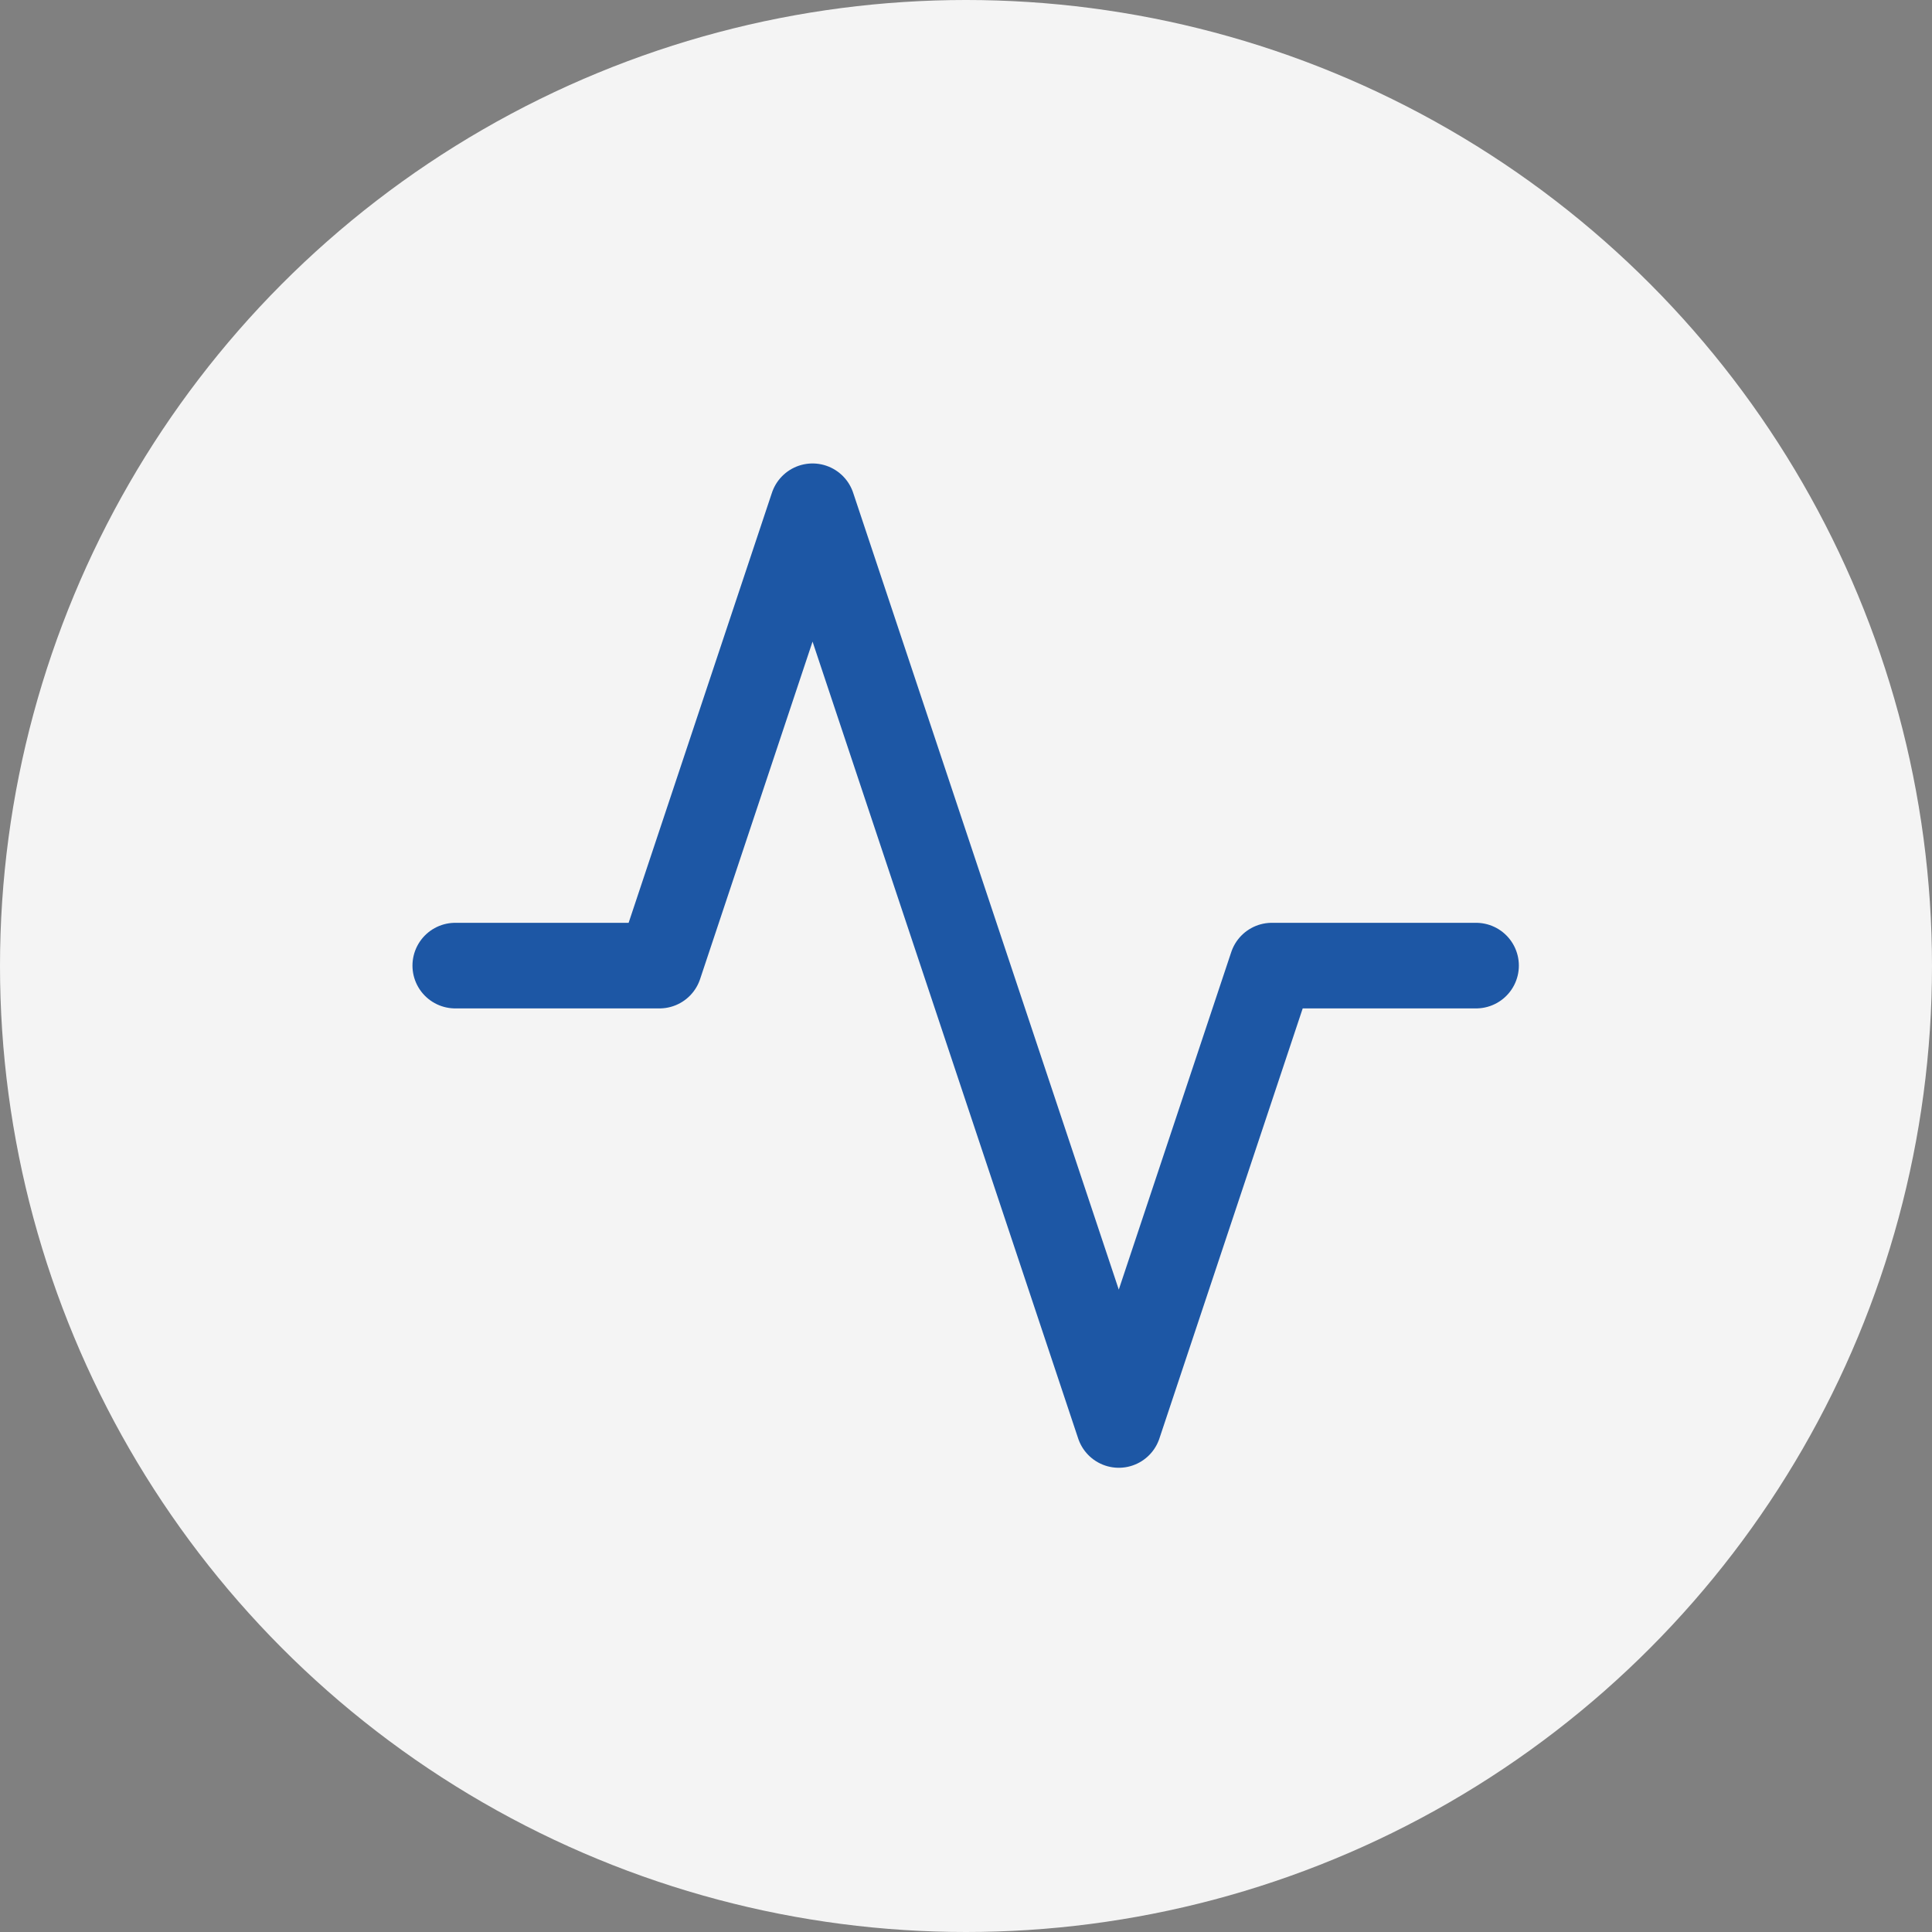 <svg xmlns="http://www.w3.org/2000/svg" width="158" height="158" viewBox="0 0 158 158"><rect x="0" y="0" width="158" height="158" fill="#808080" stroke="none"/><g transform="translate(-1003.666 -2212.666)"><circle cx="79" cy="79" r="79" transform="translate(1003.666 2212.666)" fill="#f4f4f4"/><path d="M86.481,42.066h-16.7L57.263,79.633,32.218,4.5,19.7,42.066H3" transform="translate(1037.898 2249.568)" fill="none" stroke="#1d57a5" stroke-linecap="round" stroke-linejoin="round" stroke-width="7"/></g></svg>